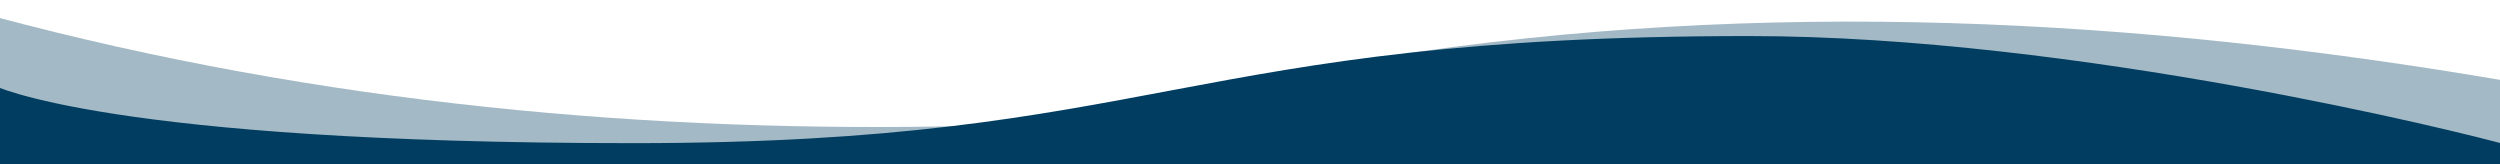 <?xml version="1.0" encoding="utf-8"?>
<!-- Generator: $$$/GeneralStr/196=Adobe Illustrator 27.6.0, SVG Export Plug-In . SVG Version: 6.00 Build 0)  -->
<svg version="1.1" id="Ebene_1" xmlns="http://www.w3.org/2000/svg" xmlns:xlink="http://www.w3.org/1999/xlink" x="0px" y="0px"
	 viewBox="0 0 1171.8 77.1" style="enable-background:new 0 0 1171.8 77.1;" xml:space="preserve">
<style type="text/css">
	.st0{opacity:0.36;fill:#003D60;enable-background:new    ;}
	.st1{fill:#003D60;}
</style>
<path class="st0" d="M1174.6,37.9v35.3H556.3l91.3-46.4C827.4-1.2,1002.5,8.5,1174.6,37.9z"/>
<path class="st0" d="M-3.3,60V7.6C151.1,49,306.6,62.5,455,59l-3.2,14.1L-3.3,60z"/>
<path class="st1" d="M1174.6,73.1v-5.3c-18.9-5.4-201.2-50.9-354.7-50.9c-266.3,0-276.5,50.2-523.1,50.2S-3.3,39.9-3.3,39.9v33.2
	C-3.3,73.1,1174.8,73.3,1174.6,73.1z"/>
<rect x="-3.3" y="67.8" class="st1" width="1177.9" height="13.1"/>
</svg>
